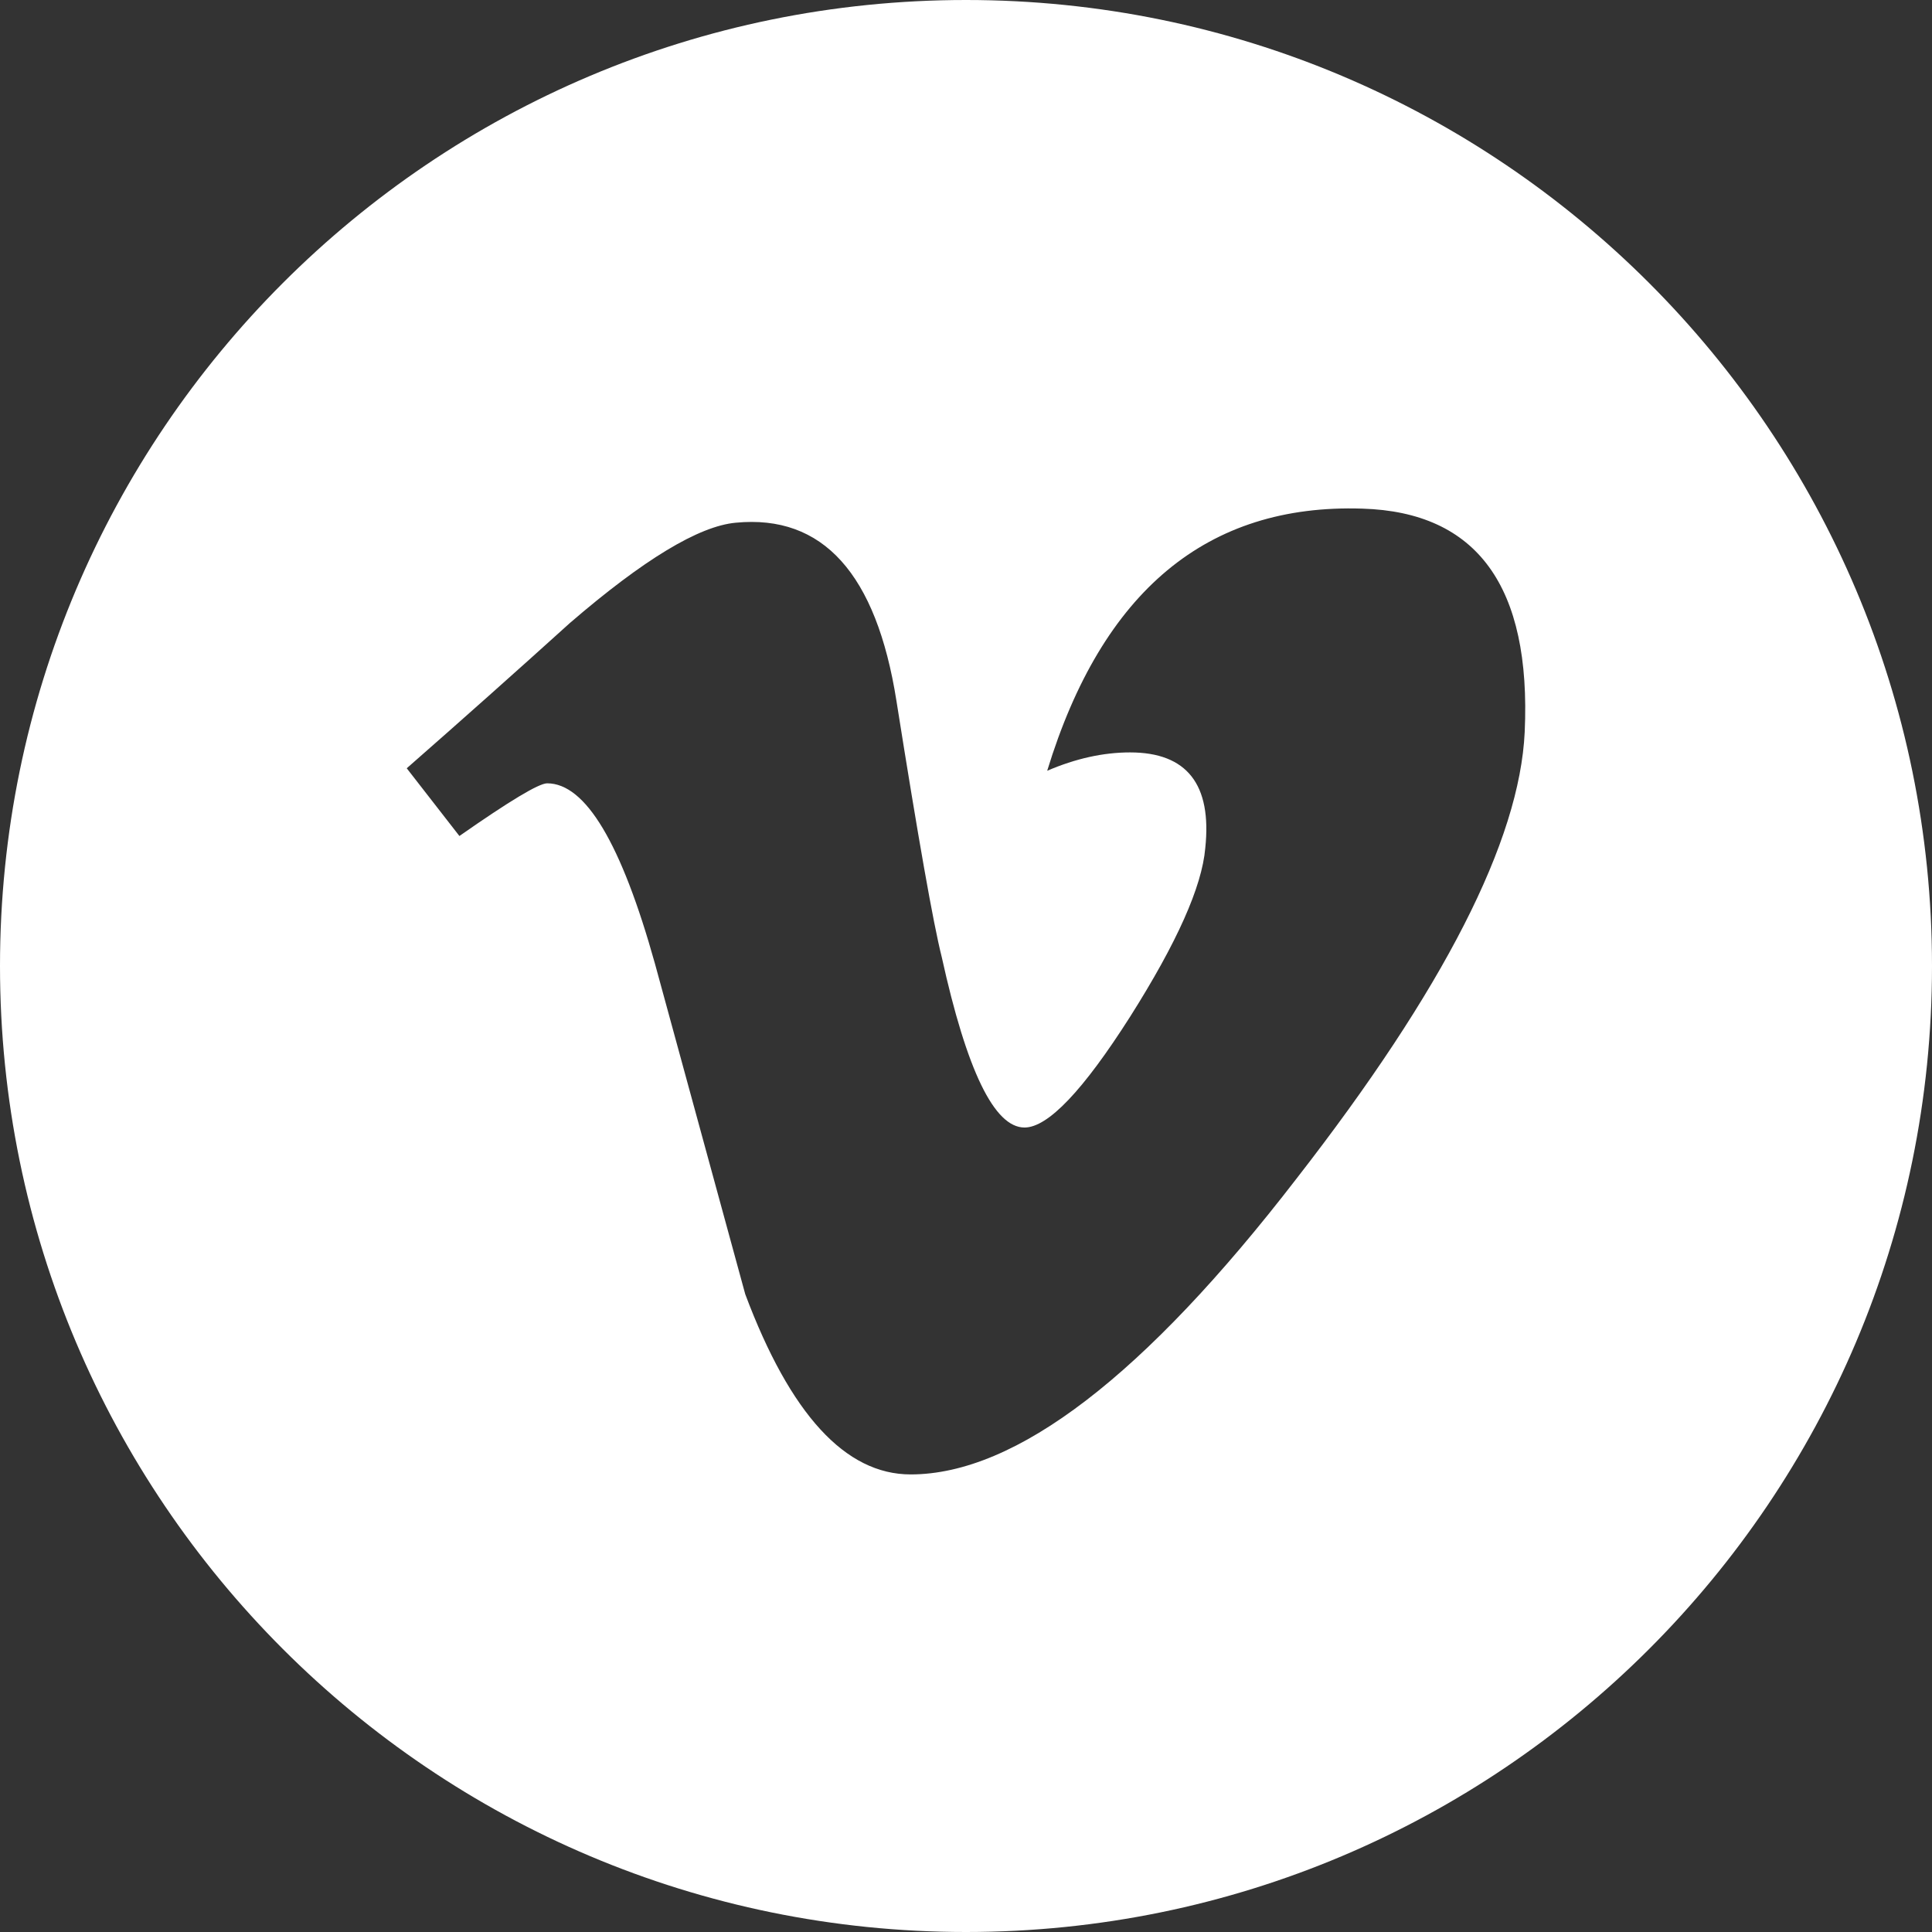 <svg width="38" height="38" viewBox="0 0 38 38" fill="none" xmlns="http://www.w3.org/2000/svg">
<rect x="0" y="0" width="38" height="38" fill="#333333" stroke="none"/>
<path fill-rule="evenodd" clip-rule="evenodd" d="M19 38C8.506 38 0 29.494 0 19C0 8.507 8.506 0 19 0C29.494 0 38 8.507 38 19C38 29.494 29.494 38 19 38ZM26.793 10.004C23.744 9.906 21.679 11.623 20.597 15.16C21.155 14.92 21.7 14.799 22.227 14.799C23.345 14.799 23.839 15.428 23.706 16.682C23.641 17.441 23.147 18.545 22.227 19.999C21.303 21.45 20.612 22.177 20.151 22.177C19.557 22.177 19.015 21.059 18.522 18.82C18.356 18.162 18.06 16.485 17.632 13.786C17.237 11.284 16.184 10.116 14.472 10.281C13.746 10.347 12.66 11.004 11.211 12.252C10.157 13.205 9.086 14.159 8 15.111L9.036 16.443C10.022 15.754 10.598 15.407 10.762 15.407C11.518 15.407 12.222 16.591 12.882 18.954C13.474 21.121 14.066 23.287 14.658 25.455C15.544 27.819 16.628 29 17.911 29C19.981 29 22.512 27.06 25.503 23.179C28.395 19.462 29.891 16.534 29.989 14.396C30.119 11.535 29.054 10.071 26.793 10.004Z" fill="white"/>
</svg>
